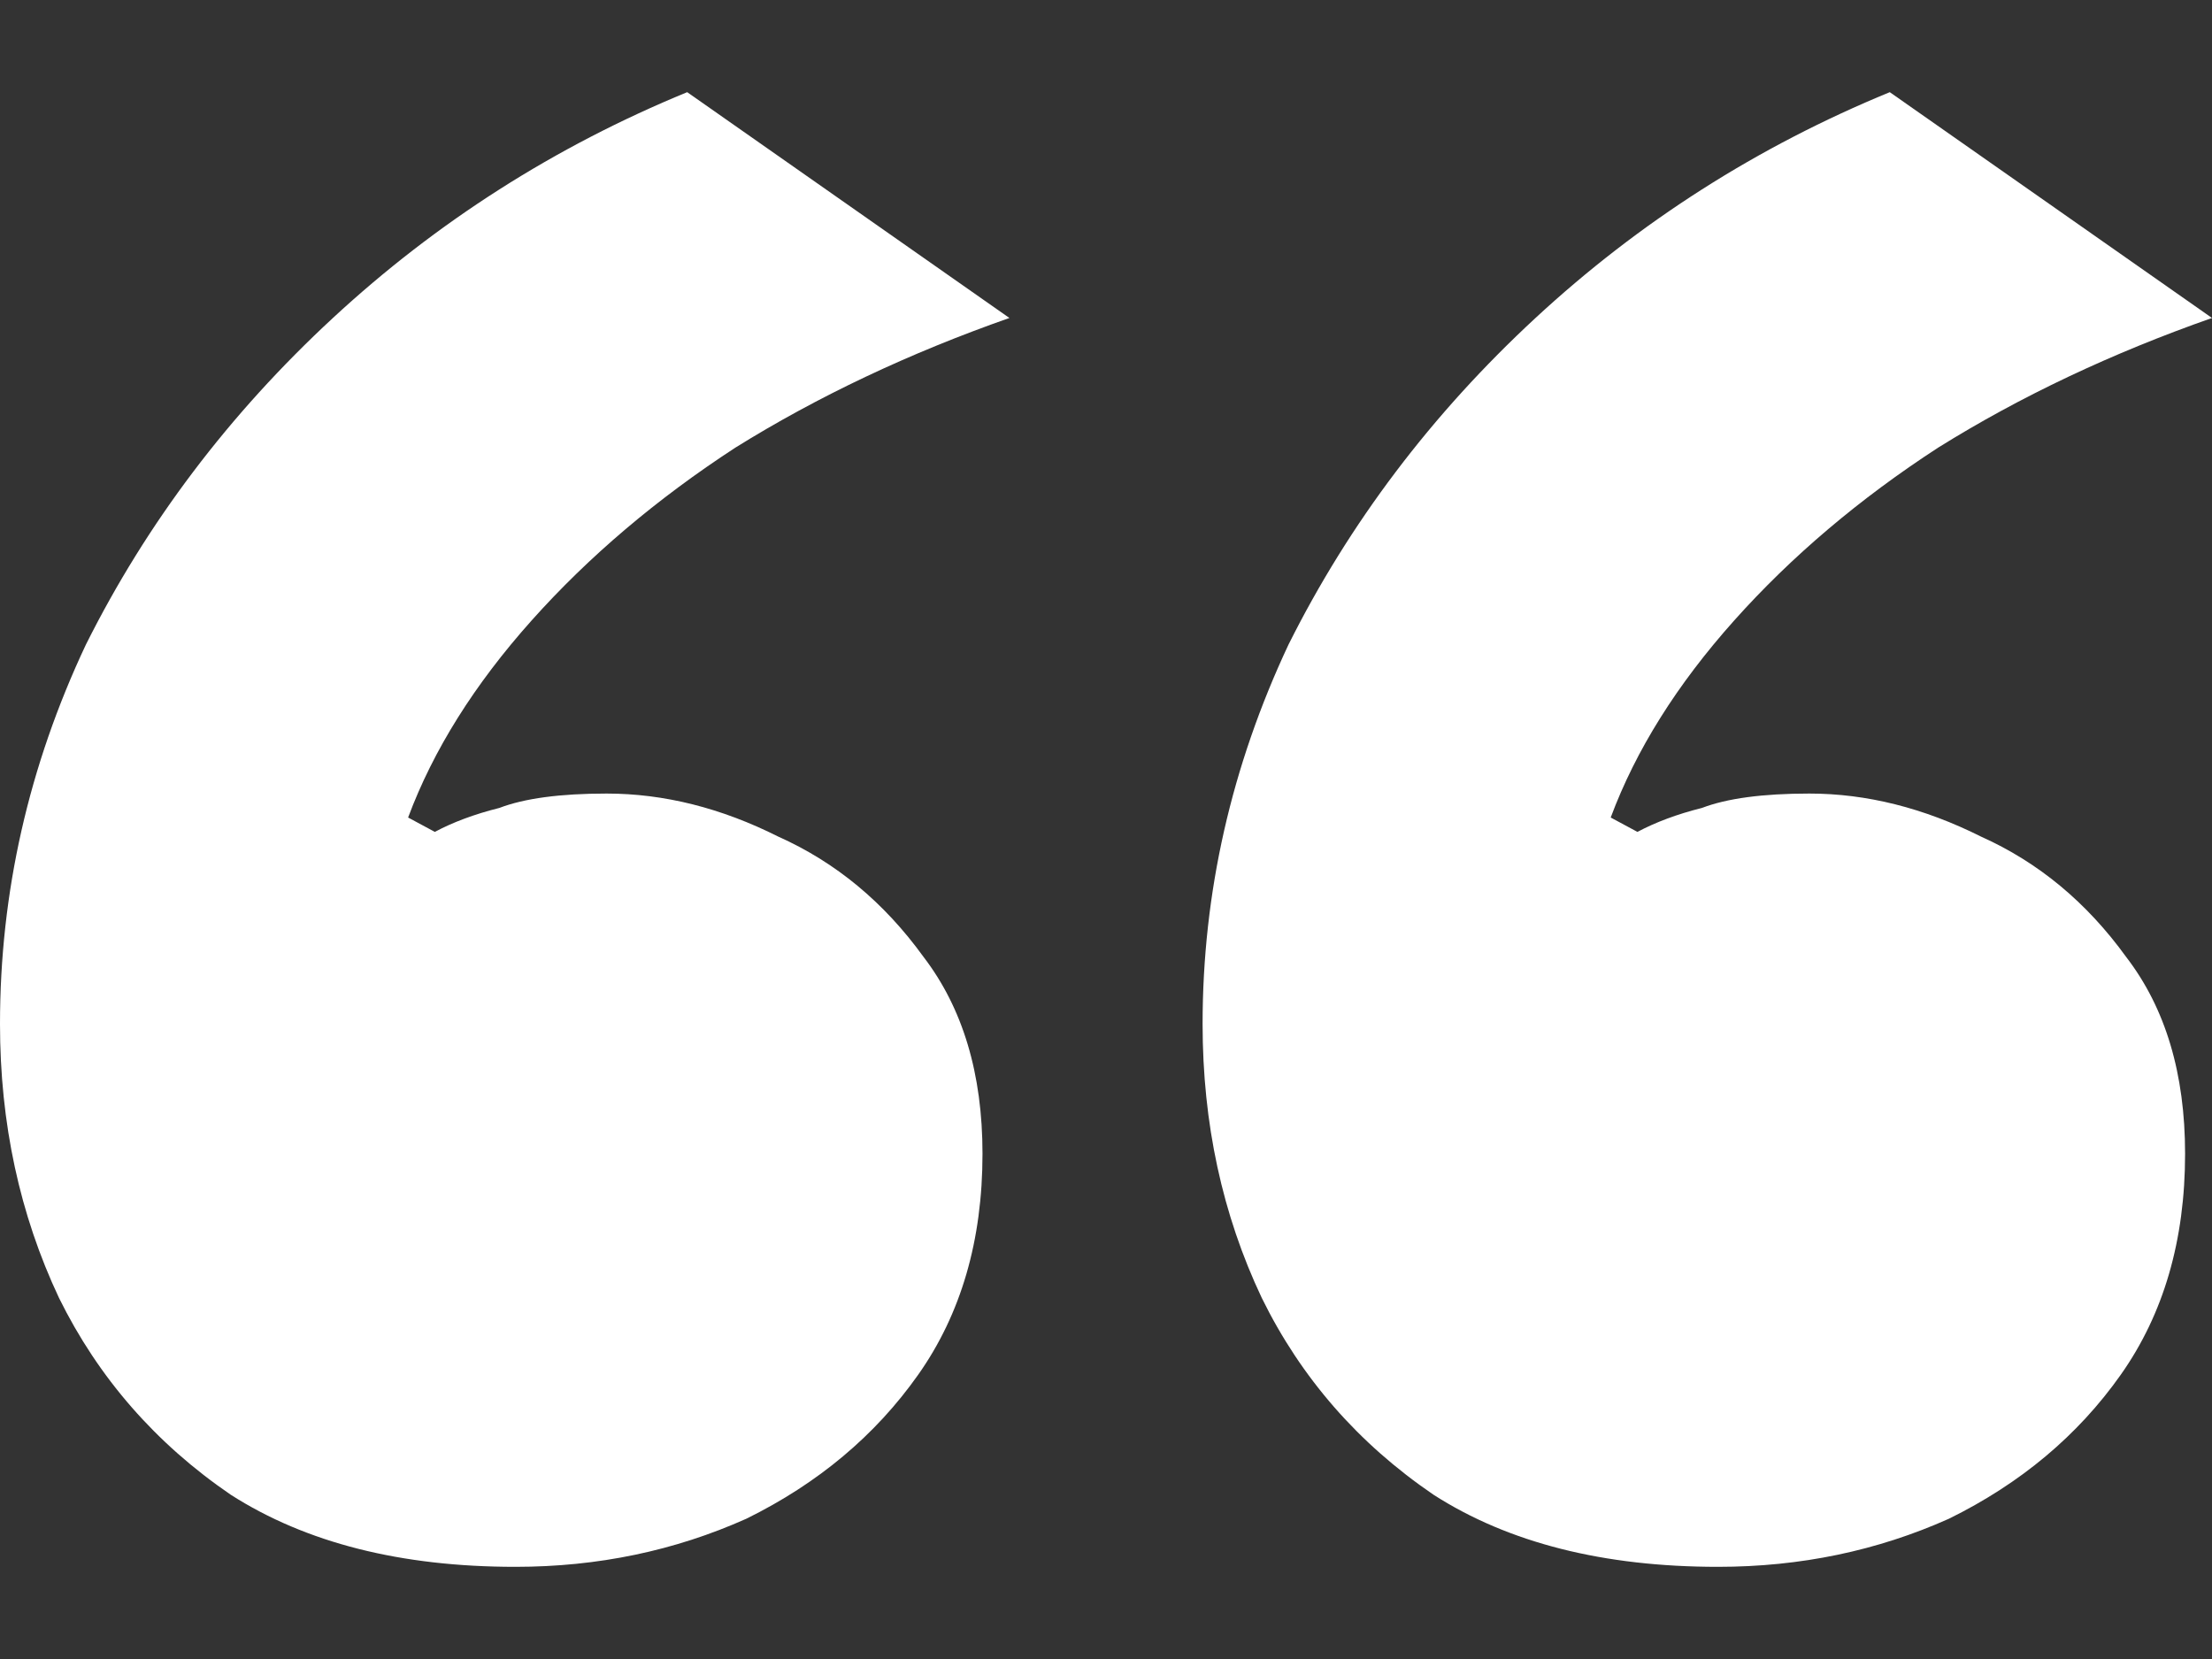 <svg width="12" height="9" viewBox="0 0 12 9" fill="none" xmlns="http://www.w3.org/2000/svg">
<rect x="0" y="0" width="12" height="9" fill="#333333" stroke="none"/>
<path d="M2.796 8.5C2.175 8.5 1.66 8.37 1.252 8.109C0.845 7.831 0.534 7.475 0.32 7.041C0.107 6.589 0 6.094 0 5.555C0 4.843 0.155 4.157 0.466 3.497C0.796 2.837 1.243 2.246 1.806 1.725C2.369 1.204 3.01 0.795 3.728 0.5L5.476 1.725C4.932 1.916 4.437 2.15 3.99 2.428C3.563 2.706 3.194 3.019 2.884 3.366C2.573 3.714 2.35 4.07 2.214 4.435L2.359 4.513C2.456 4.461 2.573 4.417 2.709 4.383C2.845 4.331 3.039 4.305 3.291 4.305C3.602 4.305 3.913 4.383 4.223 4.539C4.534 4.678 4.796 4.895 5.01 5.191C5.223 5.469 5.33 5.825 5.33 6.259C5.33 6.728 5.214 7.128 4.981 7.458C4.748 7.788 4.437 8.048 4.049 8.239C3.66 8.413 3.243 8.5 2.796 8.5ZM9.32 8.5C8.699 8.5 8.184 8.37 7.777 8.109C7.369 7.831 7.058 7.475 6.845 7.041C6.631 6.589 6.524 6.094 6.524 5.555C6.524 4.843 6.68 4.157 6.99 3.497C7.32 2.837 7.767 2.246 8.33 1.725C8.893 1.204 9.534 0.795 10.252 0.5L12 1.725C11.456 1.916 10.961 2.15 10.515 2.428C10.087 2.706 9.718 3.019 9.408 3.366C9.097 3.714 8.874 4.07 8.738 4.435L8.883 4.513C8.981 4.461 9.097 4.417 9.233 4.383C9.369 4.331 9.563 4.305 9.816 4.305C10.126 4.305 10.437 4.383 10.748 4.539C11.058 4.678 11.32 4.895 11.534 5.191C11.748 5.469 11.854 5.825 11.854 6.259C11.854 6.728 11.738 7.128 11.505 7.458C11.272 7.788 10.961 8.048 10.573 8.239C10.184 8.413 9.767 8.5 9.32 8.5Z" fill="white"/>
</svg>
